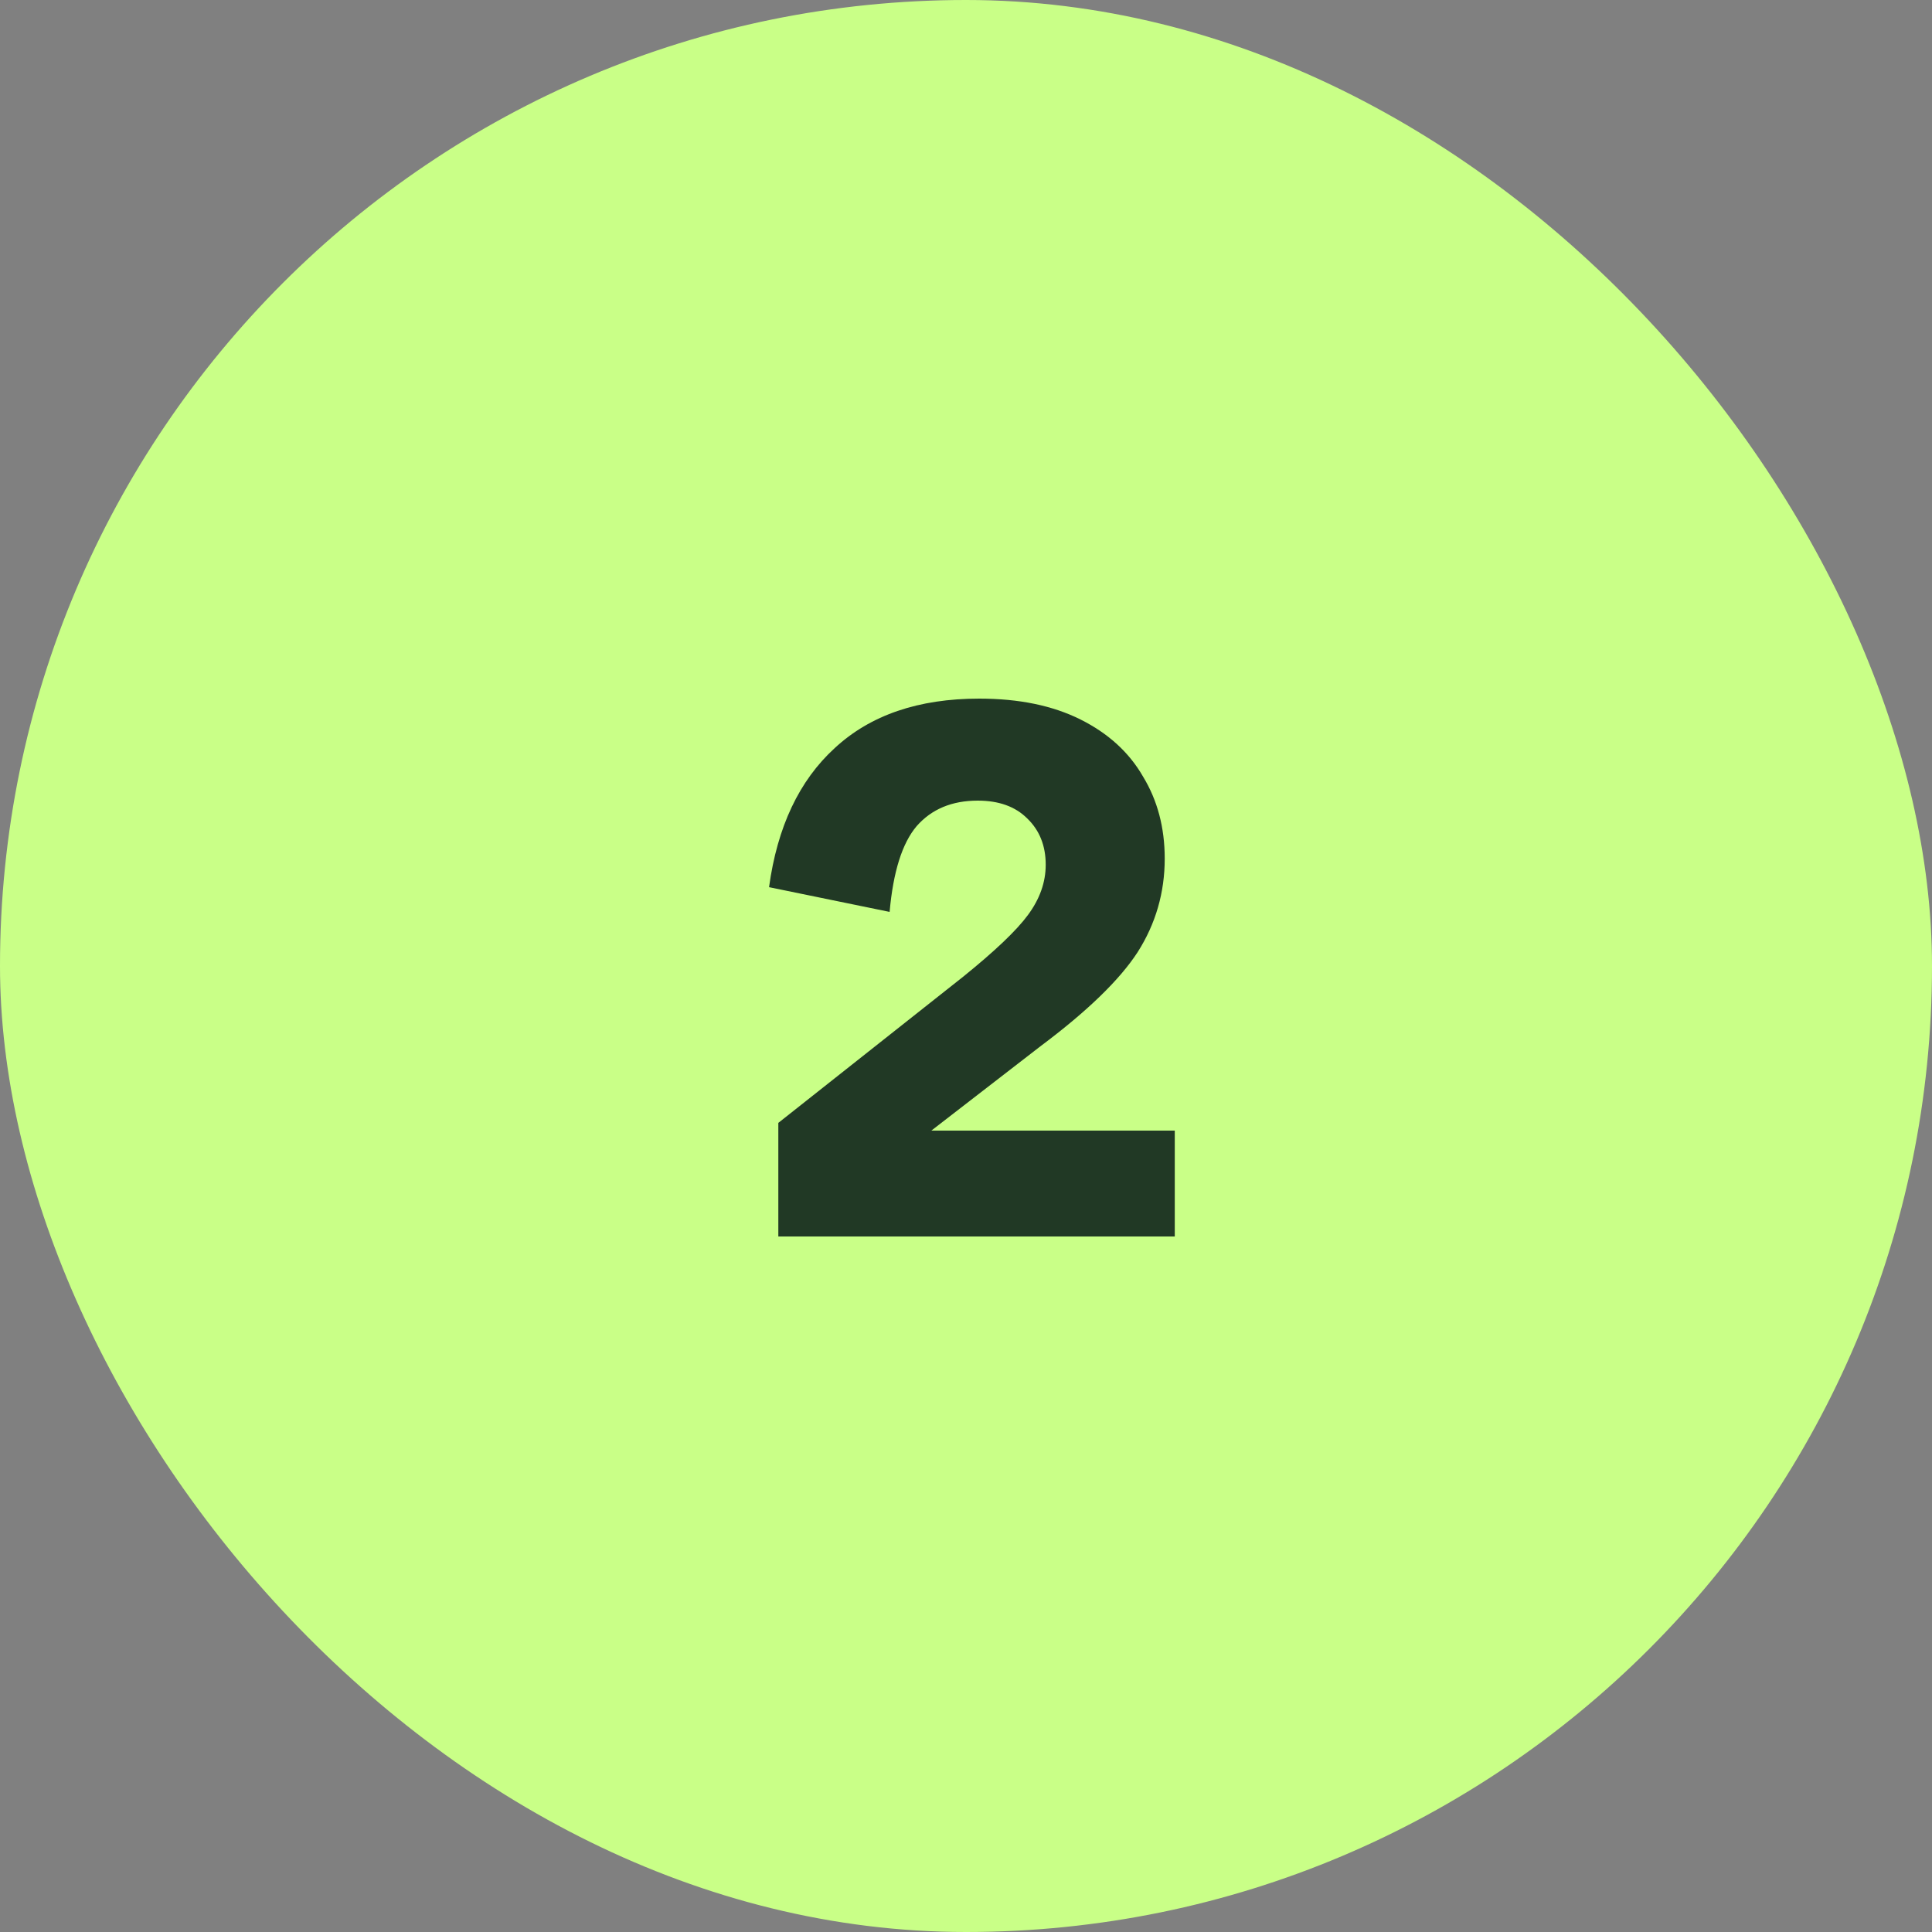 <?xml version="1.0" encoding="UTF-8"?> <svg xmlns="http://www.w3.org/2000/svg" width="50" height="50" viewBox="0 0 50 50" fill="none"><rect x="0" y="0" width="50" height="50" fill="#808080" stroke="none"/><rect width="50" height="50" rx="25" fill="#C9FF87"></rect><path d="M20.143 29.06L24.923 25.28C25.749 24.613 26.309 24.08 26.603 23.68C26.909 23.267 27.063 22.833 27.063 22.38C27.063 21.887 26.903 21.487 26.583 21.18C26.276 20.873 25.849 20.72 25.303 20.72C24.636 20.72 24.109 20.94 23.723 21.38C23.349 21.82 23.116 22.56 23.023 23.6L19.903 22.96C20.116 21.4 20.683 20.2 21.603 19.36C22.523 18.507 23.769 18.08 25.343 18.08C26.369 18.08 27.243 18.26 27.963 18.62C28.683 18.98 29.223 19.473 29.583 20.1C29.956 20.713 30.143 21.42 30.143 22.22C30.143 23.1 29.909 23.907 29.443 24.64C28.976 25.36 28.136 26.173 26.923 27.08L24.103 29.26H30.403V32H20.143V29.06Z" fill="#213925"></path></svg> 